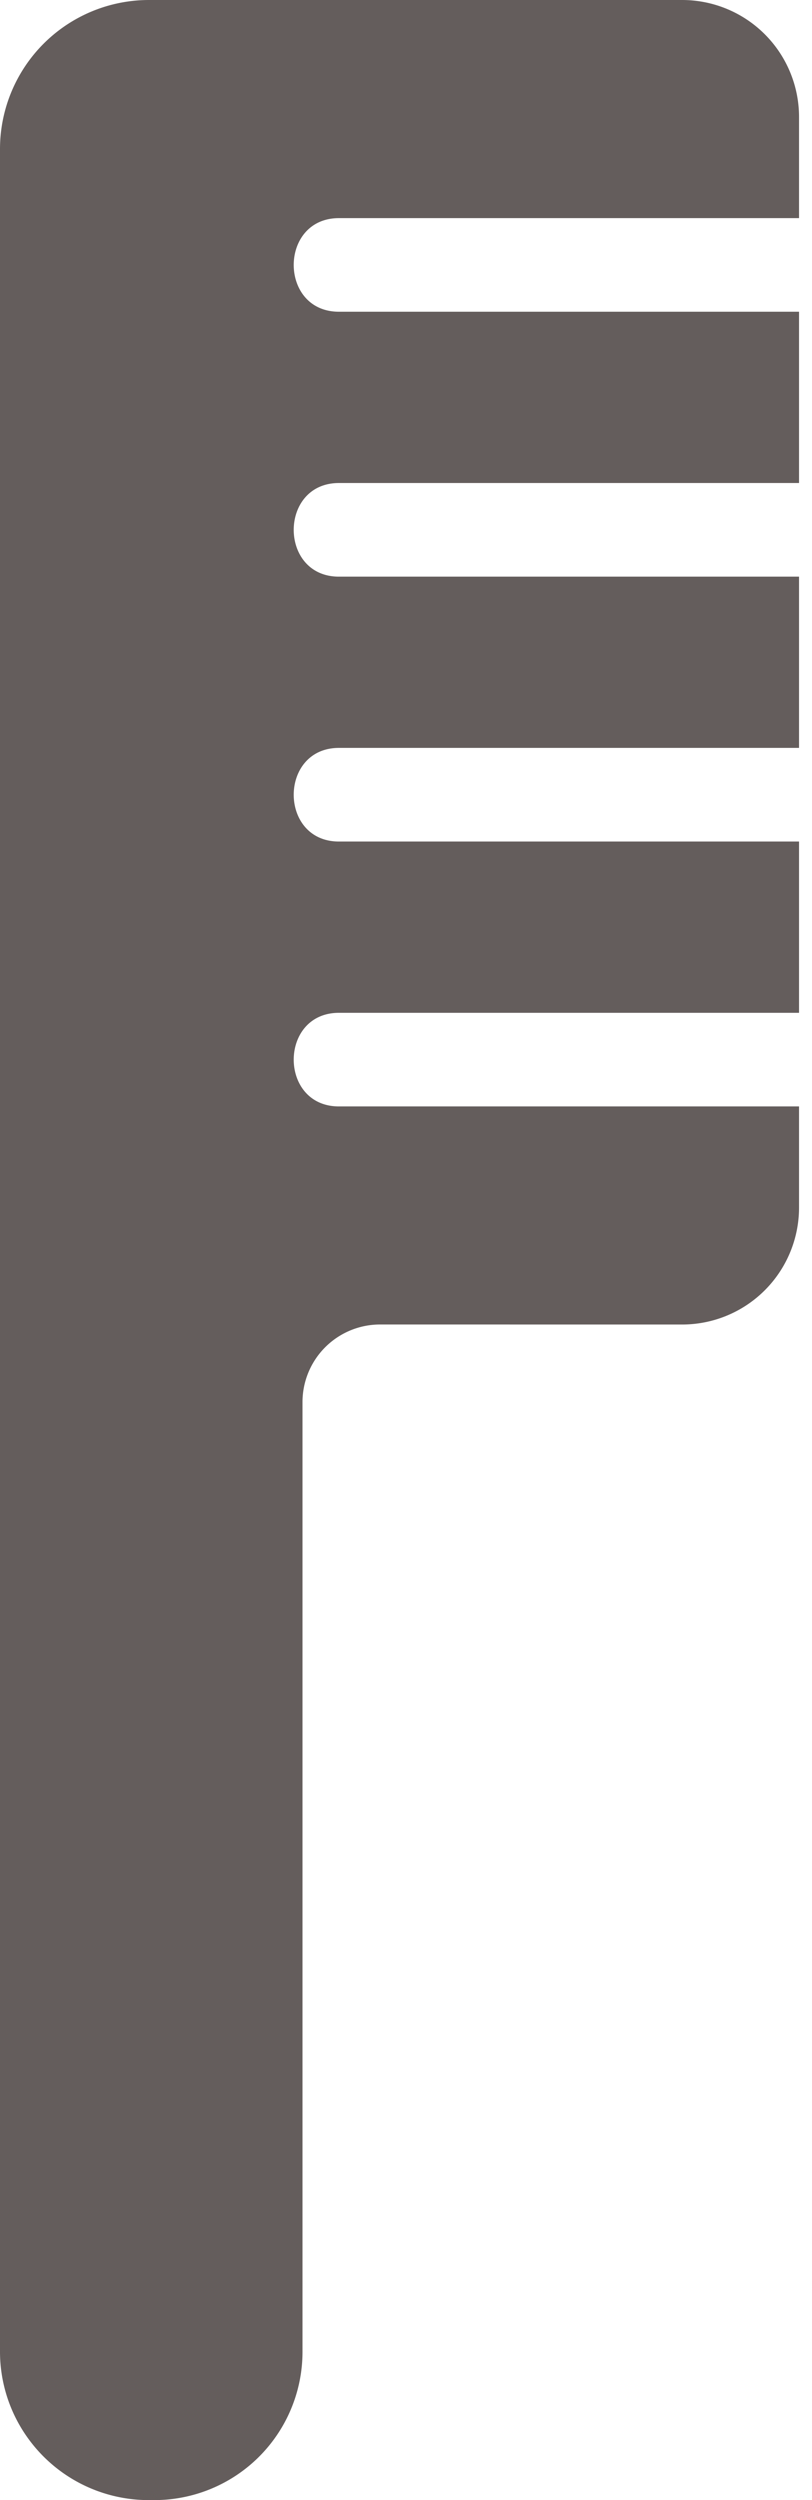 <svg width="26" height="80" fill="none" xmlns="http://www.w3.org/2000/svg"><path d="M21.84 0a3.744 3.744 0 013.745 3.743V6.98H10.852c-1.928 0-1.931 2.995 0 2.995h14.733v5.481H10.852c-1.928 0-1.931 2.996 0 2.996h14.733v5.48H10.852c-1.928 0-1.931 2.996 0 2.996h14.733v5.481H10.852c-1.928 0-1.931 2.995 0 2.995h14.733v-2.527 5.762a3.743 3.743 0 01-3.742 3.744l-9.67-.001a2.484 2.484 0 00-2.487 2.482v30.394A4.744 4.744 0 014.938 80h-.172a4.76 4.76 0 01-3.777-1.855A4.739 4.739 0 010 75.237V4.771A4.77 4.77 0 014.77 0h17.07z" fill="#645D5C"/></svg>